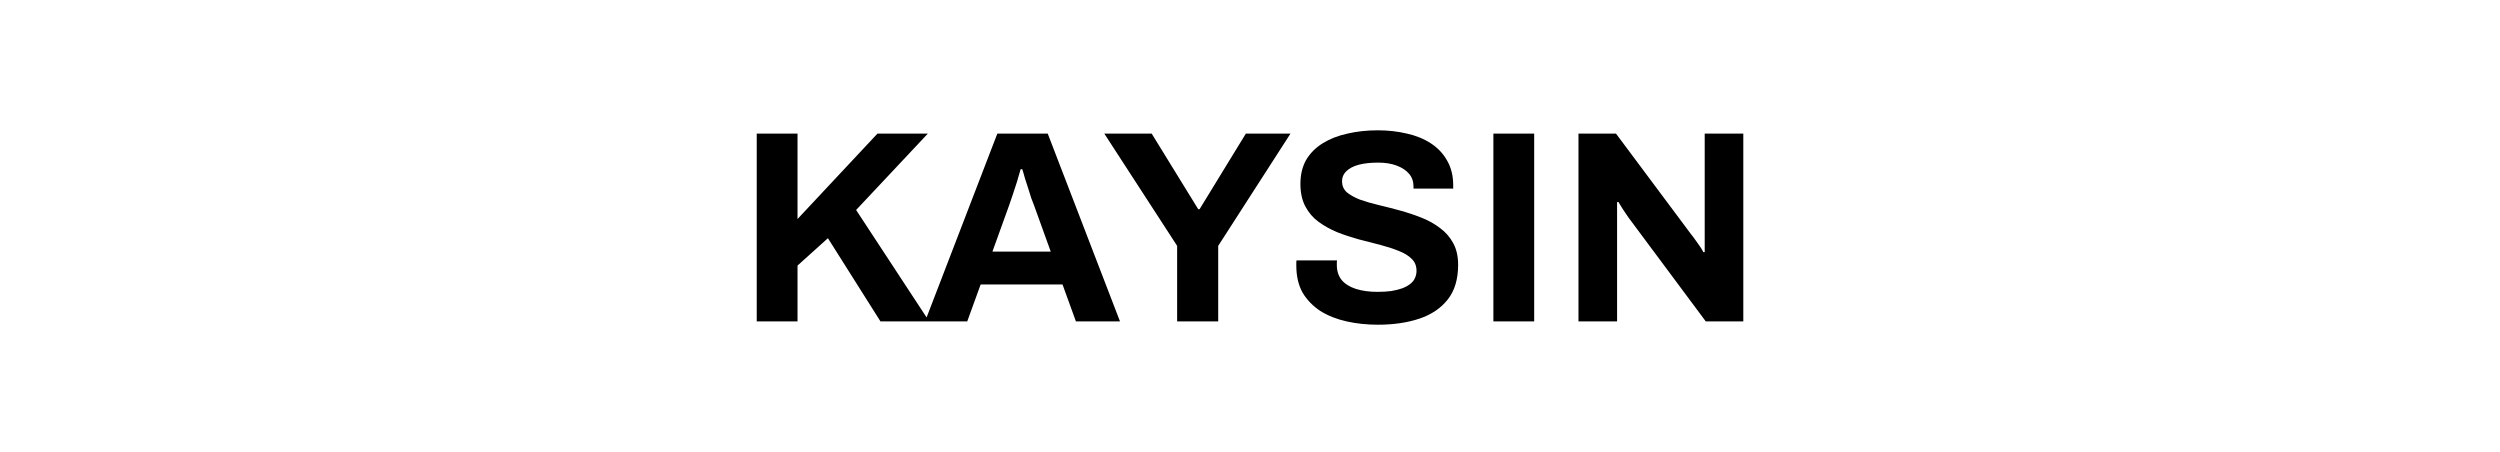 <?xml version="1.0" encoding="UTF-8"?> <svg xmlns="http://www.w3.org/2000/svg" width="210" height="38" viewBox="0 0 210 38" fill="none"> <rect width="210" height="38" fill="white"></rect> <path d="M63.565 27V11.222H66.992V18.398L73.708 11.222H77.94L71.914 17.639L78.055 27H73.961L69.545 20.008L66.992 22.308V27H63.565ZM77.705 27L83.777 11.222H88.009L94.081 27H90.378L89.251 23.895H82.374L81.247 27H77.705ZM83.363 21.135H88.262L86.859 17.248C86.798 17.079 86.721 16.88 86.629 16.65C86.552 16.405 86.468 16.136 86.376 15.845C86.284 15.554 86.192 15.27 86.1 14.994C86.023 14.703 85.947 14.442 85.87 14.212H85.732C85.655 14.503 85.556 14.848 85.433 15.247C85.31 15.63 85.188 16.006 85.065 16.374C84.942 16.727 84.843 17.018 84.766 17.248L83.363 21.135ZM98.879 27V20.652L92.761 11.222H96.74L100.65 17.57H100.765L104.652 11.222H108.401L102.329 20.652V27H98.879ZM115.744 27.276C114.824 27.276 113.95 27.184 113.122 27C112.294 26.816 111.558 26.525 110.914 26.126C110.286 25.712 109.787 25.198 109.419 24.585C109.067 23.956 108.89 23.197 108.89 22.308C108.89 22.231 108.89 22.155 108.89 22.078C108.89 21.986 108.898 21.917 108.913 21.871H112.317C112.302 21.917 112.294 21.978 112.294 22.055C112.294 22.132 112.294 22.201 112.294 22.262C112.294 22.753 112.425 23.167 112.685 23.504C112.961 23.841 113.36 24.094 113.881 24.263C114.403 24.432 115.008 24.516 115.698 24.516C116.143 24.516 116.534 24.493 116.871 24.447C117.224 24.386 117.531 24.309 117.791 24.217C118.067 24.11 118.29 23.987 118.458 23.849C118.642 23.711 118.773 23.55 118.849 23.366C118.941 23.182 118.987 22.975 118.987 22.745C118.987 22.331 118.849 21.994 118.573 21.733C118.313 21.472 117.945 21.25 117.469 21.066C117.009 20.882 116.488 20.713 115.905 20.56C115.323 20.407 114.725 20.253 114.111 20.1C113.498 19.931 112.9 19.732 112.317 19.502C111.735 19.257 111.213 18.965 110.753 18.628C110.293 18.291 109.925 17.861 109.649 17.34C109.373 16.819 109.235 16.19 109.235 15.454C109.235 14.672 109.396 13.997 109.718 13.43C110.056 12.863 110.523 12.395 111.121 12.027C111.719 11.659 112.409 11.391 113.191 11.222C113.973 11.038 114.824 10.946 115.744 10.946C116.603 10.946 117.416 11.038 118.182 11.222C118.949 11.391 119.624 11.667 120.206 12.05C120.789 12.433 121.241 12.916 121.563 13.499C121.901 14.082 122.069 14.772 122.069 15.569V15.845H118.734V15.661C118.734 15.247 118.612 14.894 118.366 14.603C118.121 14.312 117.776 14.082 117.331 13.913C116.887 13.744 116.365 13.66 115.767 13.66C115.123 13.66 114.571 13.721 114.111 13.844C113.667 13.967 113.322 14.151 113.076 14.396C112.846 14.626 112.731 14.902 112.731 15.224C112.731 15.592 112.862 15.899 113.122 16.144C113.398 16.374 113.766 16.581 114.226 16.765C114.702 16.934 115.231 17.087 115.813 17.225C116.396 17.363 116.994 17.516 117.607 17.685C118.221 17.854 118.819 18.053 119.401 18.283C119.984 18.513 120.505 18.804 120.965 19.157C121.425 19.494 121.793 19.916 122.069 20.422C122.345 20.928 122.483 21.534 122.483 22.239C122.483 23.45 122.192 24.424 121.609 25.16C121.027 25.896 120.229 26.433 119.217 26.77C118.205 27.107 117.048 27.276 115.744 27.276ZM125.444 27V11.222H128.871V27H125.444ZM132.592 27V11.222H135.743L142.091 19.732C142.183 19.839 142.298 19.993 142.436 20.192C142.574 20.376 142.704 20.56 142.827 20.744C142.949 20.928 143.034 21.074 143.08 21.181H143.195C143.195 20.92 143.195 20.667 143.195 20.422C143.195 20.161 143.195 19.931 143.195 19.732V11.222H146.438V27H143.287L136.801 18.283C136.647 18.068 136.486 17.831 136.318 17.57C136.149 17.309 136.026 17.11 135.95 16.972H135.835C135.835 17.202 135.835 17.432 135.835 17.662C135.835 17.877 135.835 18.084 135.835 18.283V27H132.592Z" fill="black"></path> </svg> 